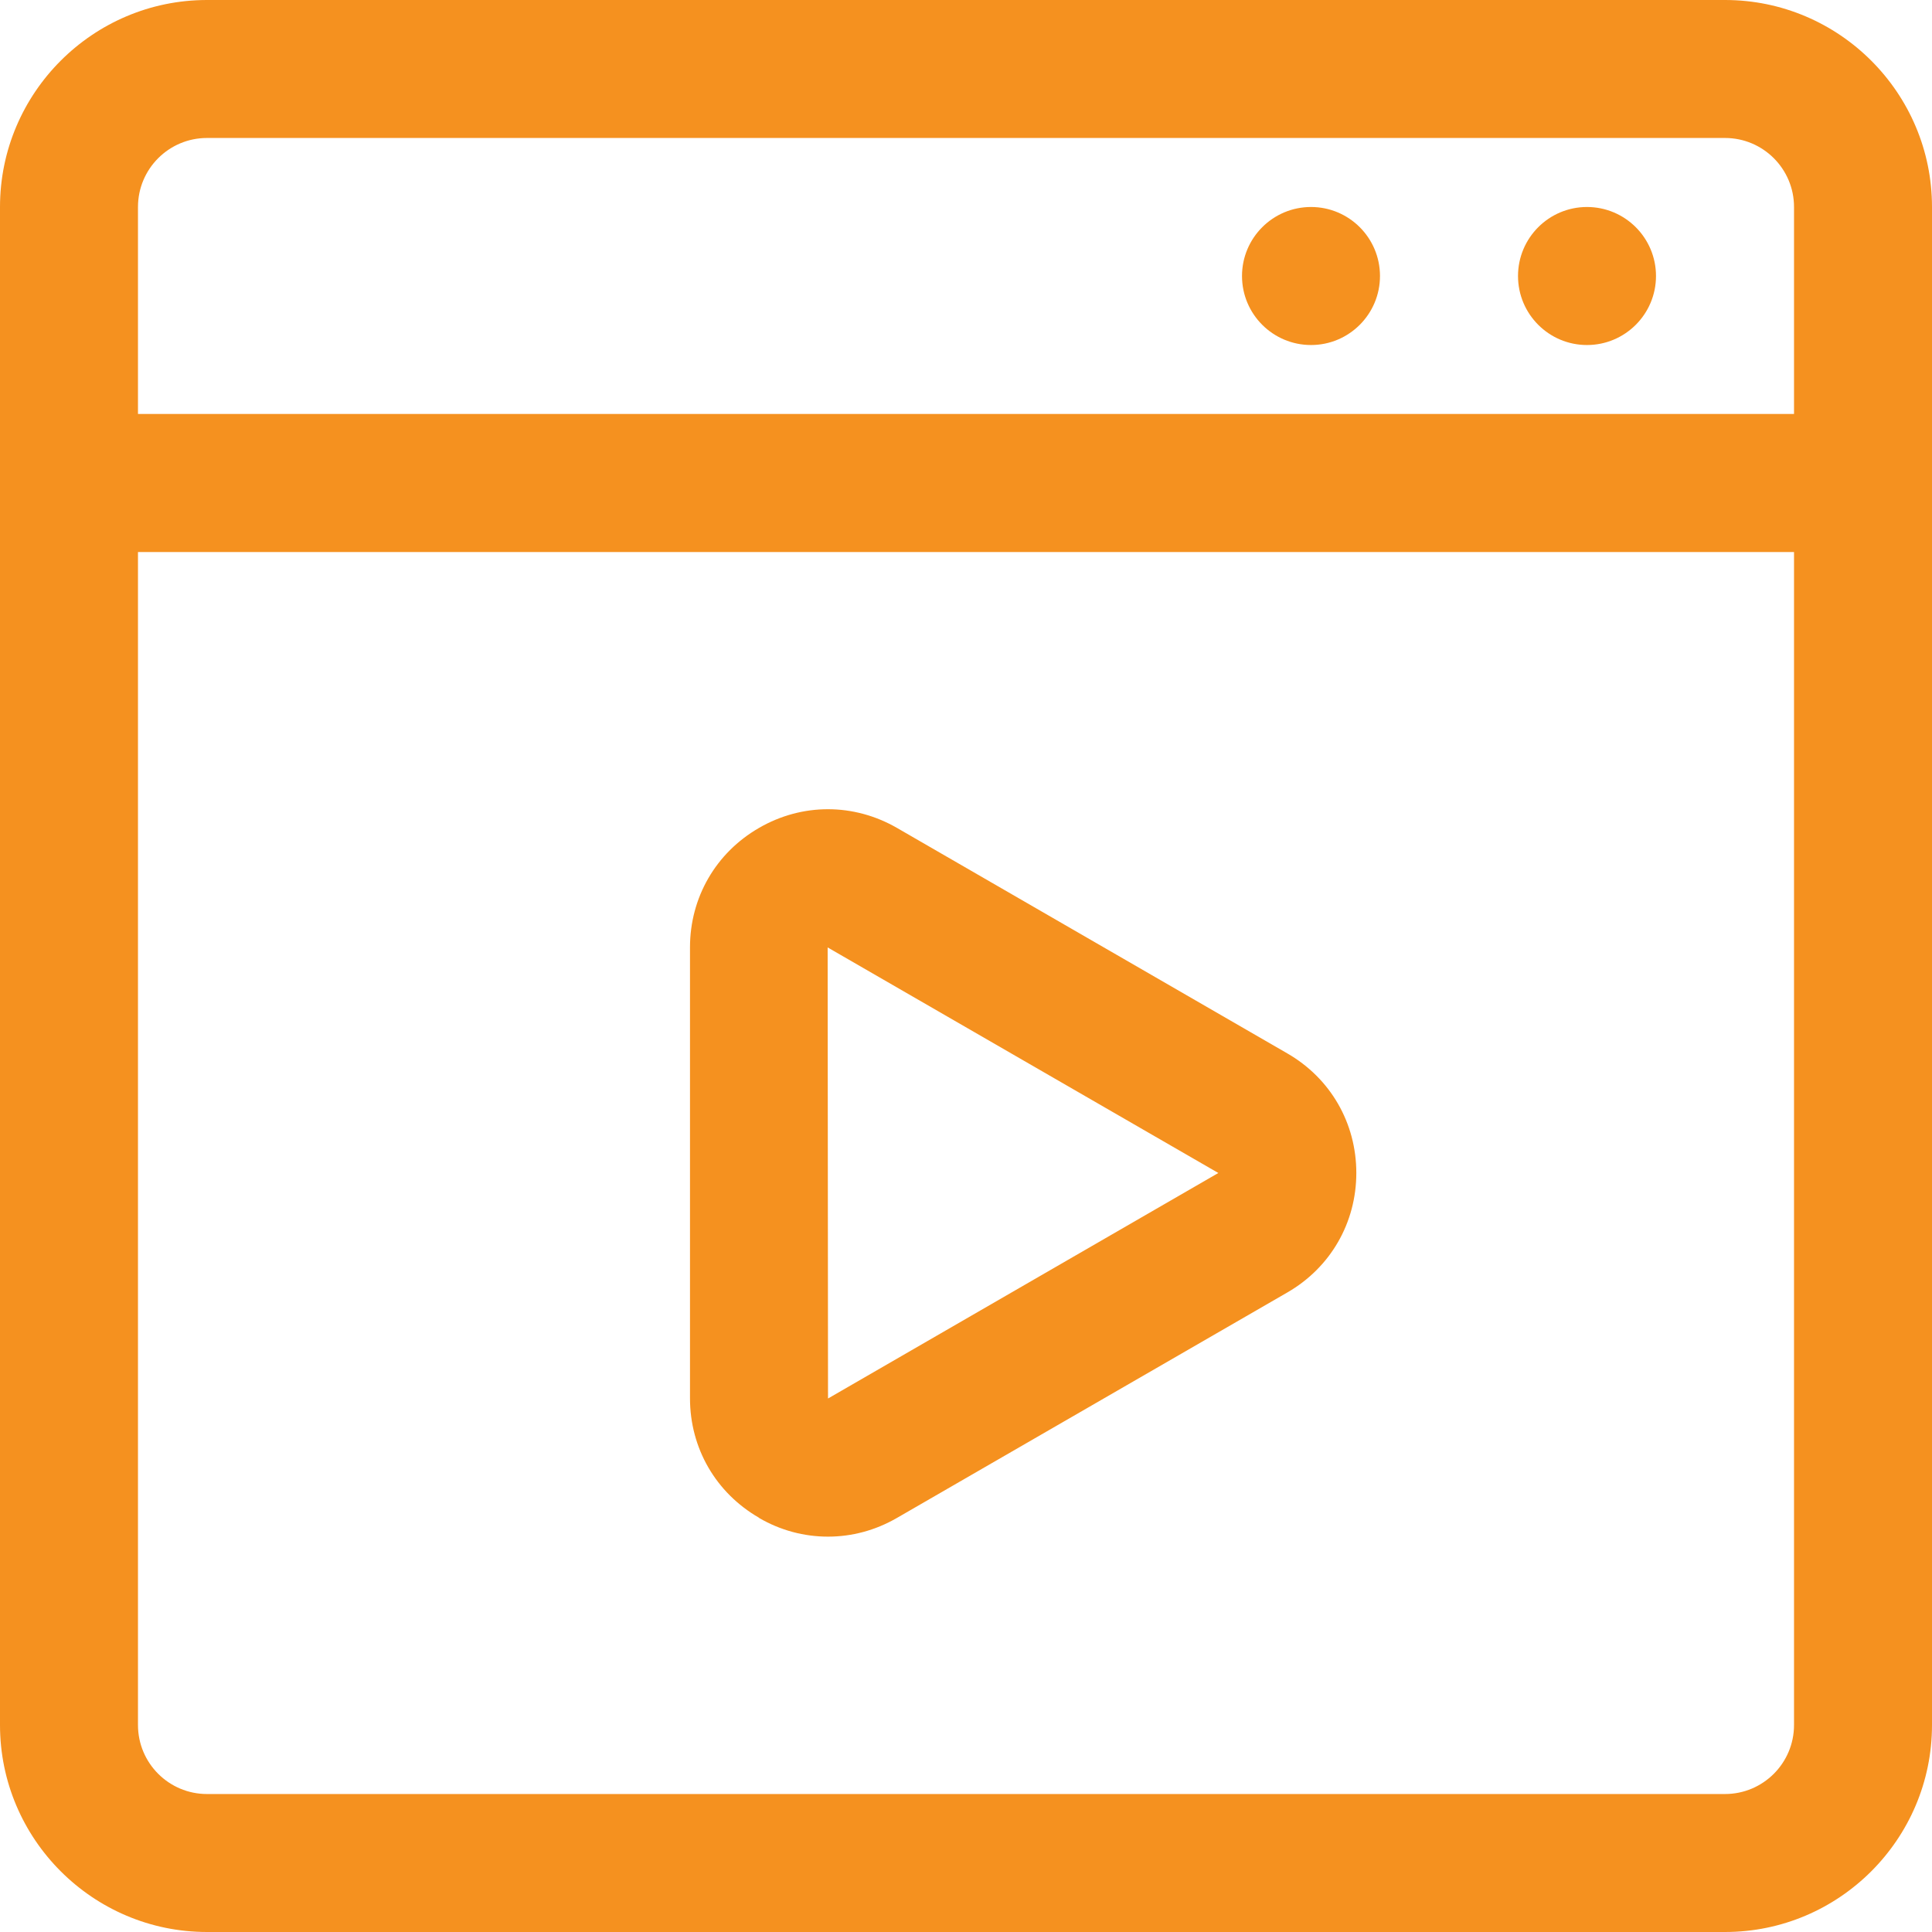 <svg xmlns="http://www.w3.org/2000/svg" width="36" height="36" viewBox="0 0 36 36" fill="none"><path d="M32.143 0H3.857C1.731 0 0 1.731 0 3.857V32.143C0 34.269 1.731 36 3.857 36H32.143C34.269 36 36 34.269 36 32.143V3.857C36 1.731 34.269 0 32.143 0ZM33.429 32.143C33.429 32.853 32.853 33.429 32.143 33.429H3.857C3.147 33.429 2.571 32.853 2.571 32.143V10.286H33.429V32.143ZM33.429 7.714H2.571V3.857C2.571 3.147 3.147 2.571 3.857 2.571H32.143C32.853 2.571 33.429 3.147 33.429 3.857V7.714ZM25.714 5.143C25.714 5.853 25.138 6.429 24.429 6.429C23.719 6.429 23.143 5.853 23.143 5.143C23.143 4.433 23.719 3.857 24.429 3.857C25.138 3.857 25.714 4.433 25.714 5.143ZM30.857 5.143C30.857 5.853 30.281 6.429 29.571 6.429C28.862 6.429 28.286 5.853 28.286 5.143C28.286 4.433 28.862 3.857 29.571 3.857C30.281 3.857 30.857 4.433 30.857 5.143ZM14.143 28.284C14.544 28.518 14.986 28.633 15.429 28.633C15.871 28.633 16.312 28.517 16.714 28.284L23.988 24.083C24.792 23.619 25.273 22.785 25.273 21.856C25.273 20.926 24.792 20.093 23.988 19.629L16.714 15.427C15.908 14.963 14.946 14.962 14.143 15.427C13.338 15.891 12.857 16.725 12.857 17.653V26.055C12.857 26.985 13.338 27.816 14.143 28.281V28.284ZM22.702 21.857L15.429 26.059L15.422 17.654L22.702 21.857Z" fill="#F5911F"></path></svg>